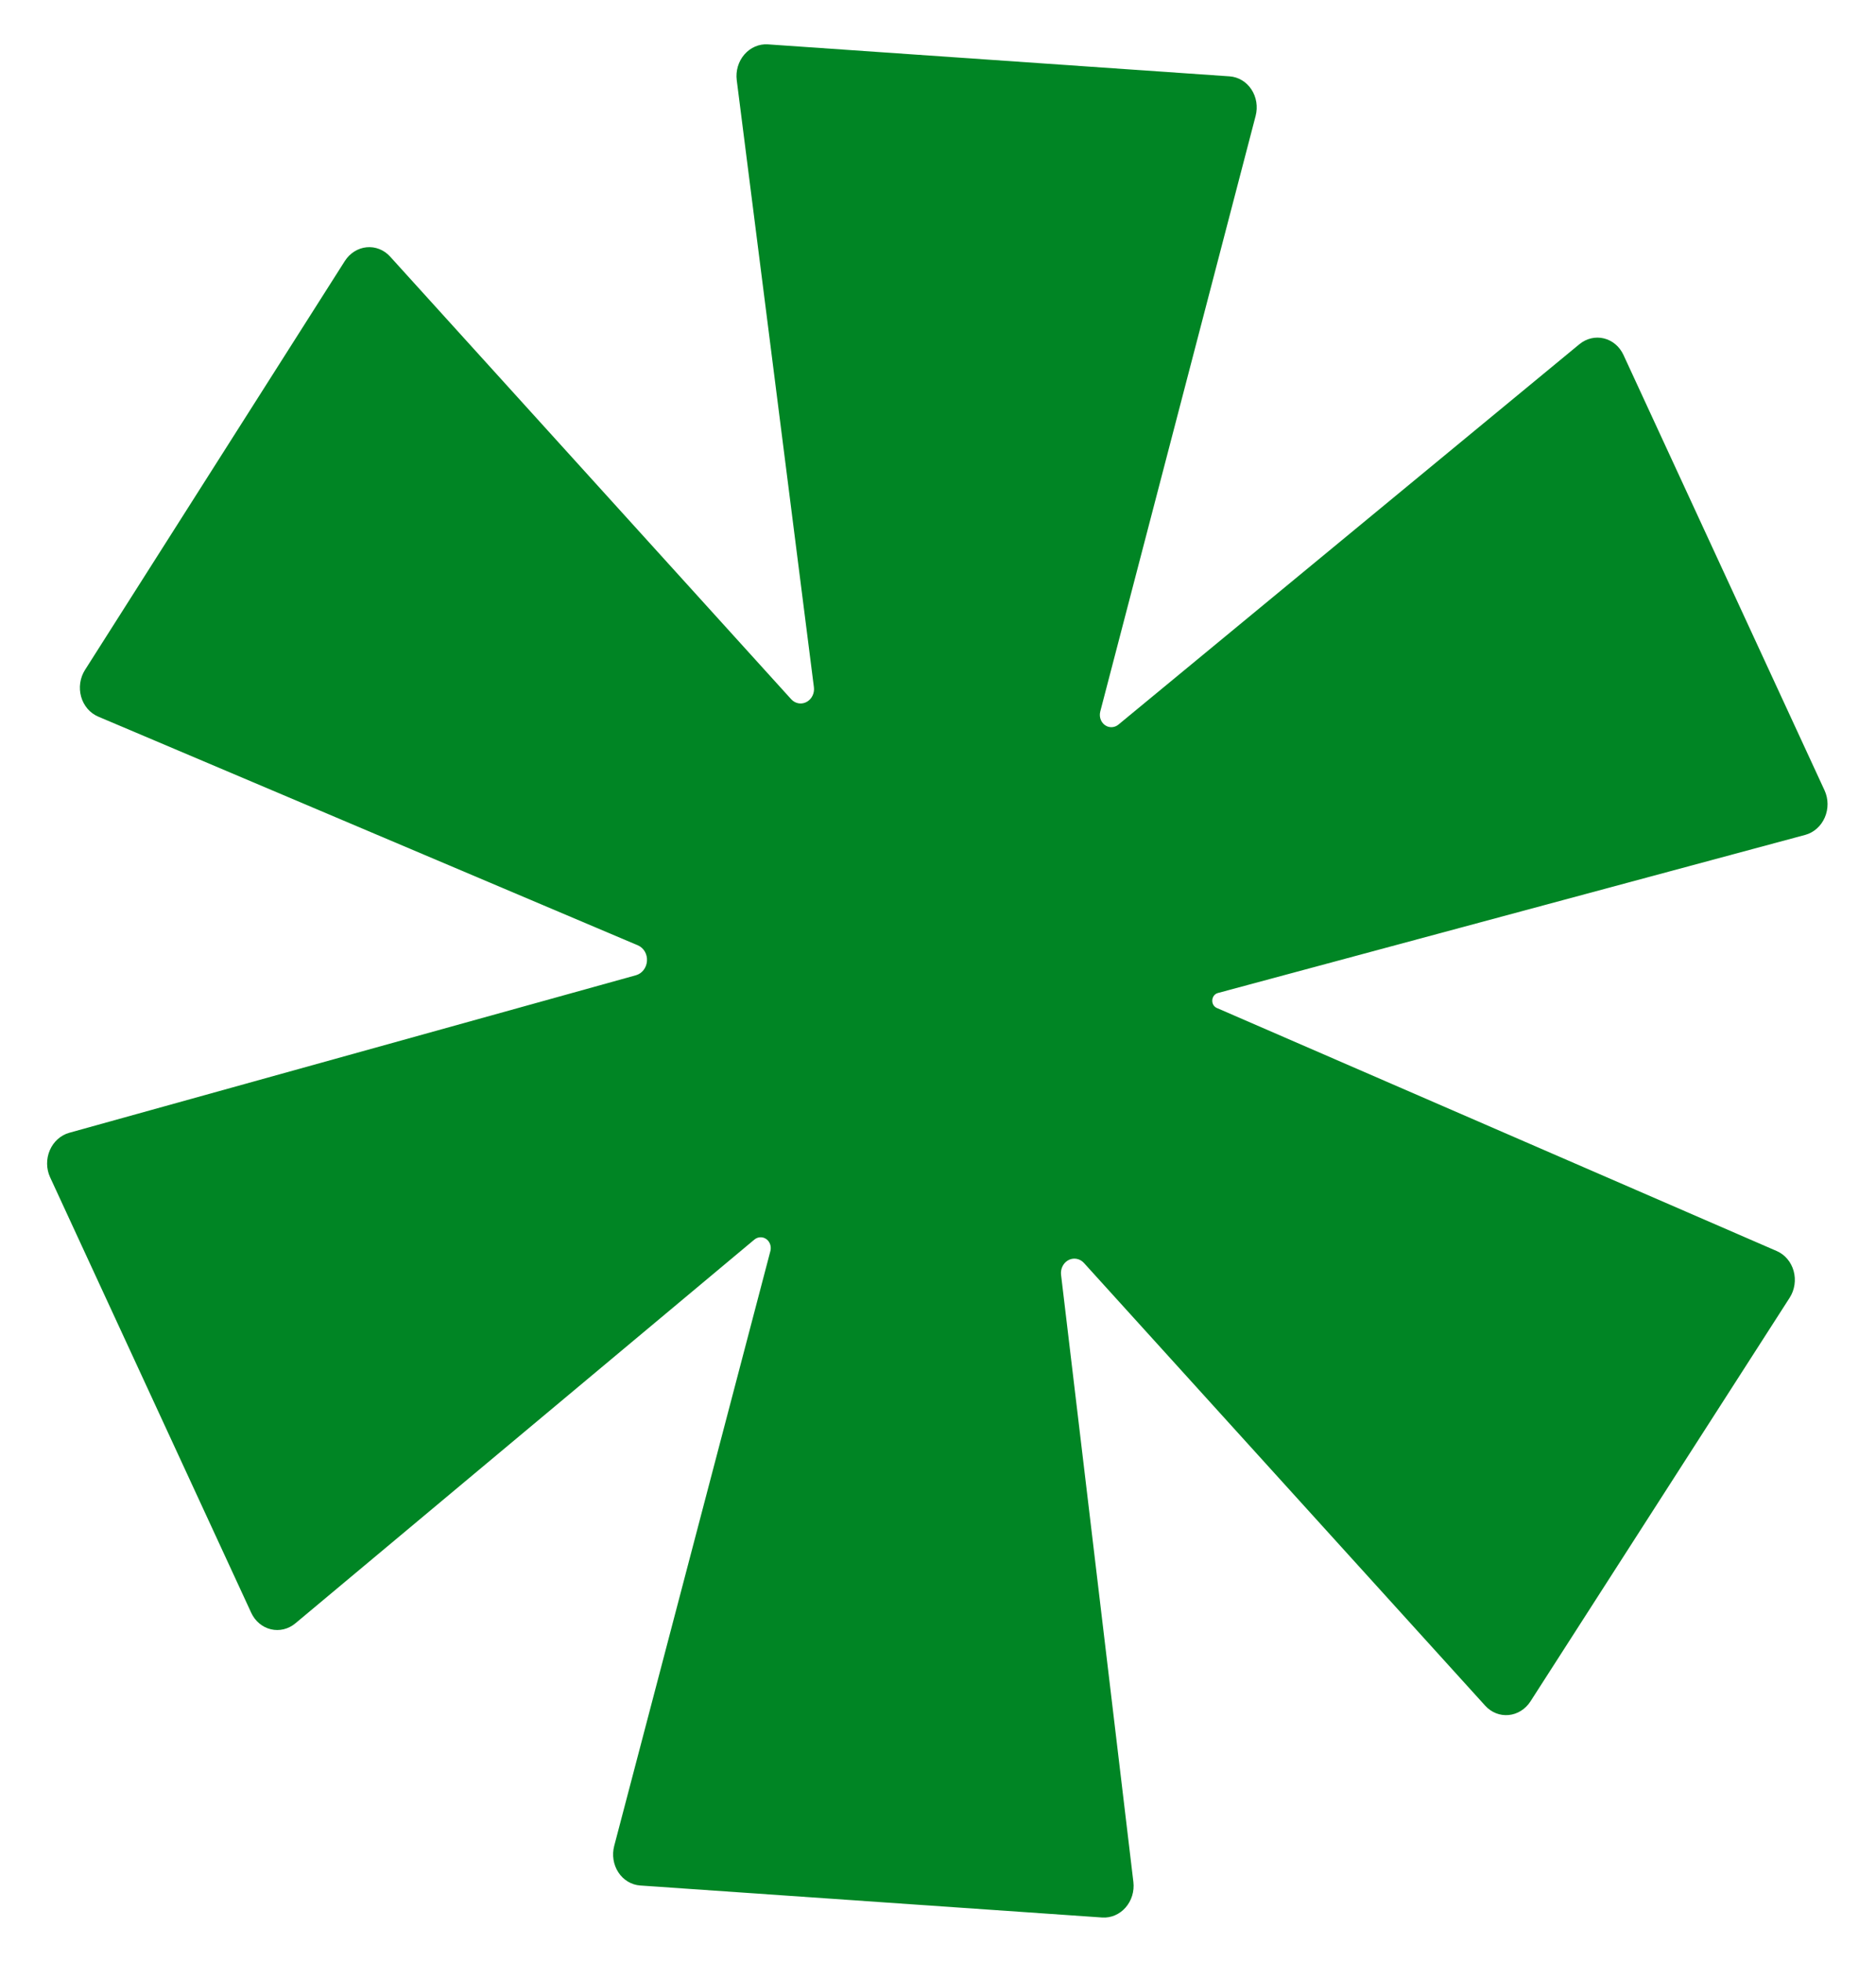 <svg width="1963" height="2052" viewBox="0 0 1963 2052" fill="none" xmlns="http://www.w3.org/2000/svg">
<path d="M642.678 1930.38L806.109 1308.27C806.583 1306.45 806.631 1304.53 806.249 1302.69C805.868 1300.85 805.068 1299.14 803.921 1297.71C802.139 1295.52 799.635 1294.16 796.924 1293.89C794.213 1293.63 791.5 1294.49 789.343 1296.29L309.04 1697.61C305.446 1700.59 301.285 1702.7 296.858 1703.77C292.431 1704.84 287.847 1704.84 283.435 1703.79C279.023 1702.74 274.893 1700.65 271.342 1697.68C267.79 1694.7 264.906 1690.92 262.895 1686.59L52.402 1231.07C50.395 1226.7 49.328 1221.9 49.28 1217.01C49.232 1212.13 50.204 1207.28 52.125 1202.83C54.045 1198.37 56.867 1194.43 60.382 1191.27C63.898 1188.12 68.019 1185.84 72.446 1184.6L665.336 1019.88C668.489 1019.02 671.315 1017.11 673.406 1014.43C675.497 1011.75 676.746 1008.44 676.972 1004.97C677.228 1001.48 676.436 998.004 674.713 995.049C672.989 992.095 670.424 989.816 667.391 988.545L102.62 749.32C98.398 747.508 94.615 744.707 91.549 741.12C88.482 737.533 86.208 733.251 84.893 728.586C83.578 723.922 83.255 718.991 83.947 714.156C84.64 709.32 86.33 704.7 88.895 700.633L360.844 272.915C363.421 268.886 366.797 265.511 370.727 263.035C374.658 260.558 379.045 259.042 383.571 258.596C388.098 258.149 392.651 258.783 396.902 260.453C401.152 262.122 404.995 264.784 408.152 268.248L827.888 731.219C830.021 733.57 832.831 735.087 835.876 735.529C838.92 735.97 842.025 735.312 844.7 733.659C847.121 732.177 849.077 729.956 850.317 727.284C851.557 724.611 852.023 721.609 851.654 718.667L770.903 83.814C770.302 78.99 770.713 74.074 772.105 69.421C773.498 64.768 775.837 60.496 778.954 56.914C782.071 53.331 785.887 50.529 790.126 48.71C794.364 46.891 798.919 46.101 803.459 46.397L1286.66 79.85C1291.18 80.172 1295.56 81.563 1299.5 83.921C1303.44 86.279 1306.83 89.546 1309.43 93.488C1312.04 97.429 1313.78 101.948 1314.56 106.718C1315.33 111.488 1315.1 116.392 1313.89 121.077L1151.28 744.102C1150.49 747.156 1150.77 750.402 1152.06 753.233C1153.35 756.064 1155.56 758.286 1158.28 759.484C1160.24 760.346 1162.39 760.638 1164.5 760.329C1166.61 760.02 1168.62 759.122 1170.31 757.724L1652.68 359.923C1656.28 356.965 1660.43 354.889 1664.85 353.841C1669.27 352.794 1673.84 352.802 1678.24 353.865C1682.63 354.929 1686.75 357.02 1690.28 359.991C1693.82 362.962 1696.69 366.739 1698.7 371.052L1909.19 826.574C1911.2 830.958 1912.27 835.777 1912.3 840.679C1912.34 845.58 1911.35 850.439 1909.41 854.899C1907.47 859.358 1904.63 863.305 1901.09 866.451C1897.55 869.596 1893.4 871.859 1888.95 873.074L1274.35 1038.43C1272.77 1038.85 1271.35 1039.8 1270.29 1041.14C1269.24 1042.48 1268.61 1044.14 1268.5 1045.88C1268.37 1047.61 1268.76 1049.34 1269.61 1050.81C1270.46 1052.28 1271.73 1053.42 1273.23 1054.07L1859.24 1308.3C1863.45 1310.15 1867.22 1312.98 1870.26 1316.59C1873.3 1320.19 1875.55 1324.49 1876.84 1329.17C1878.12 1333.84 1878.41 1338.77 1877.69 1343.61C1876.97 1348.44 1875.25 1353.04 1872.65 1357.09L1601.4 1779.26C1598.81 1783.27 1595.43 1786.62 1591.5 1789.07C1587.58 1791.53 1583.2 1793.03 1578.68 1793.46C1574.17 1793.9 1569.63 1793.26 1565.39 1791.59C1561.15 1789.92 1557.32 1787.26 1554.17 1783.81L1134.14 1320.65C1131.99 1318.3 1129.16 1316.78 1126.1 1316.33C1123.04 1315.88 1119.92 1316.52 1117.22 1318.17C1114.81 1319.66 1112.86 1321.88 1111.62 1324.55C1110.39 1327.22 1109.91 1330.22 1110.27 1333.16L1185.94 1968.03C1186.51 1972.84 1186.07 1977.73 1184.66 1982.36C1183.24 1986.99 1180.89 1991.23 1177.77 1994.78C1174.65 1998.34 1170.84 2001.12 1166.62 2002.92C1162.39 2004.72 1157.85 2005.5 1153.33 2005.2L669.858 1971.72C665.333 1971.4 660.941 1970 657 1967.63C653.058 1965.27 649.665 1961.99 647.065 1958.03C644.465 1954.07 642.723 1949.54 641.964 1944.76C641.206 1939.98 641.449 1935.07 642.678 1930.38Z" fill="#008524"/>
</svg>
